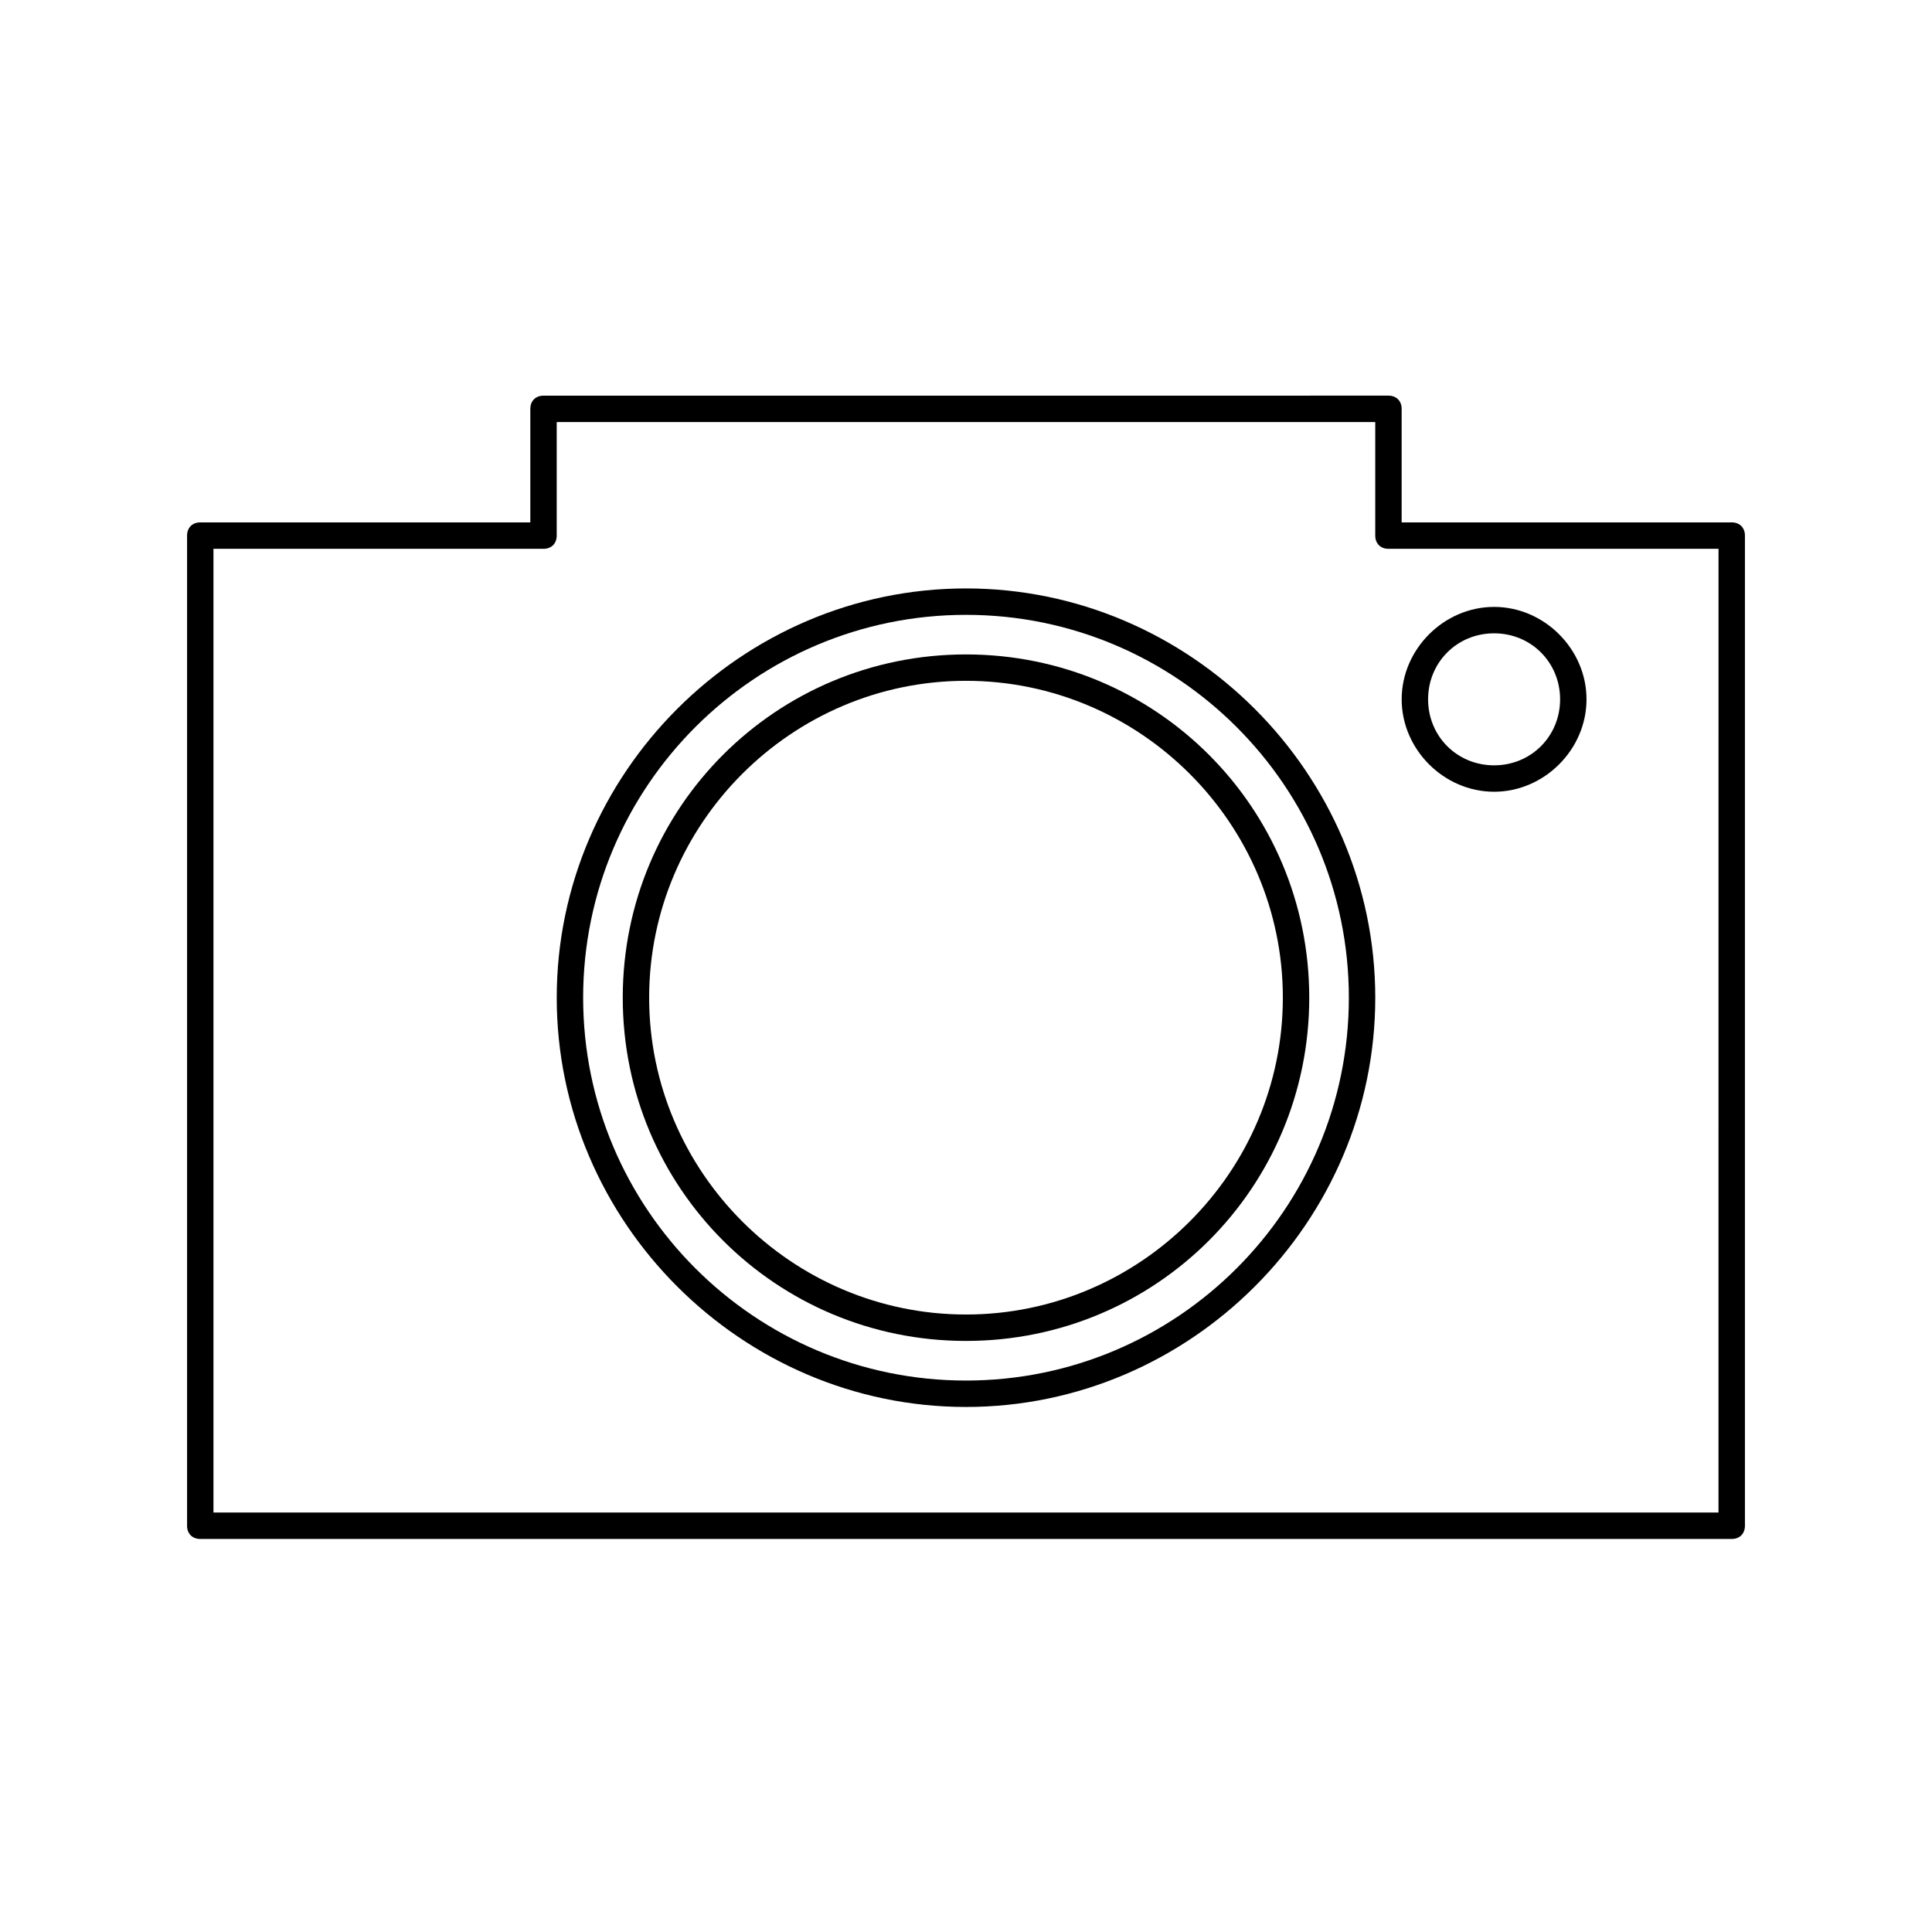 <?xml version="1.0" encoding="UTF-8"?>
<!-- The Best Svg Icon site in the world: iconSvg.co, Visit us! https://iconsvg.co -->
<svg fill="#000000" width="800px" height="800px" version="1.1" viewBox="144 144 512 512" xmlns="http://www.w3.org/2000/svg">
 <g>
  <path d="m602.92 282.44h-87.469v-30.09c0-2.098-1.398-3.5-3.5-3.5l-223.91 0.004c-2.098 0-3.5 1.398-3.5 3.5v30.09l-87.465-0.004c-2.098 0-3.5 1.398-3.5 3.5v262.4c0 2.098 1.398 3.5 3.5 3.5h405.85c2.098 0 3.5-1.398 3.5-3.5v-262.4c0-2.098-1.402-3.5-3.5-3.5zm-3.5 262.4h-398.85v-255.4h87.465c2.098 0 3.5-1.398 3.5-3.5v-30.09h216.92v30.09c0 2.098 1.398 3.5 3.5 3.5h87.469z"/>
  <path d="m400 299.94c-59.477 0-108.46 48.98-108.46 108.46 0 59.477 48.98 108.46 108.46 108.46 59.477 0 108.46-48.98 108.46-108.46-0.004-59.48-48.984-108.46-108.46-108.46zm0 209.92c-55.98 0-101.46-45.484-101.46-101.46-0.004-55.977 45.48-101.46 101.46-101.46s101.46 45.484 101.46 101.46c0 55.98-45.484 101.46-101.46 101.46z"/>
  <path d="m400 317.43c-50.383 0-90.965 40.586-90.965 90.965 0 50.383 40.586 90.965 90.965 90.965 50.383 0 90.965-40.586 90.965-90.965 0-50.379-40.586-90.965-90.965-90.965zm0 174.93c-46.184 0-83.969-37.785-83.969-83.969 0-46.184 37.785-83.969 83.969-83.969s83.969 37.785 83.969 83.969c-0.004 46.184-37.789 83.969-83.969 83.969z"/>
  <path d="m539.95 353.82c13.297 0 24.492-11.195 24.492-24.492s-11.195-24.492-24.492-24.492c-13.297 0-24.492 11.195-24.492 24.492s11.199 24.492 24.492 24.492zm0-41.984c9.797 0 17.492 7.695 17.492 17.492s-7.695 17.492-17.492 17.492c-9.797 0-17.492-7.695-17.492-17.492s7.695-17.492 17.492-17.492z"/>
 </g>
</svg>